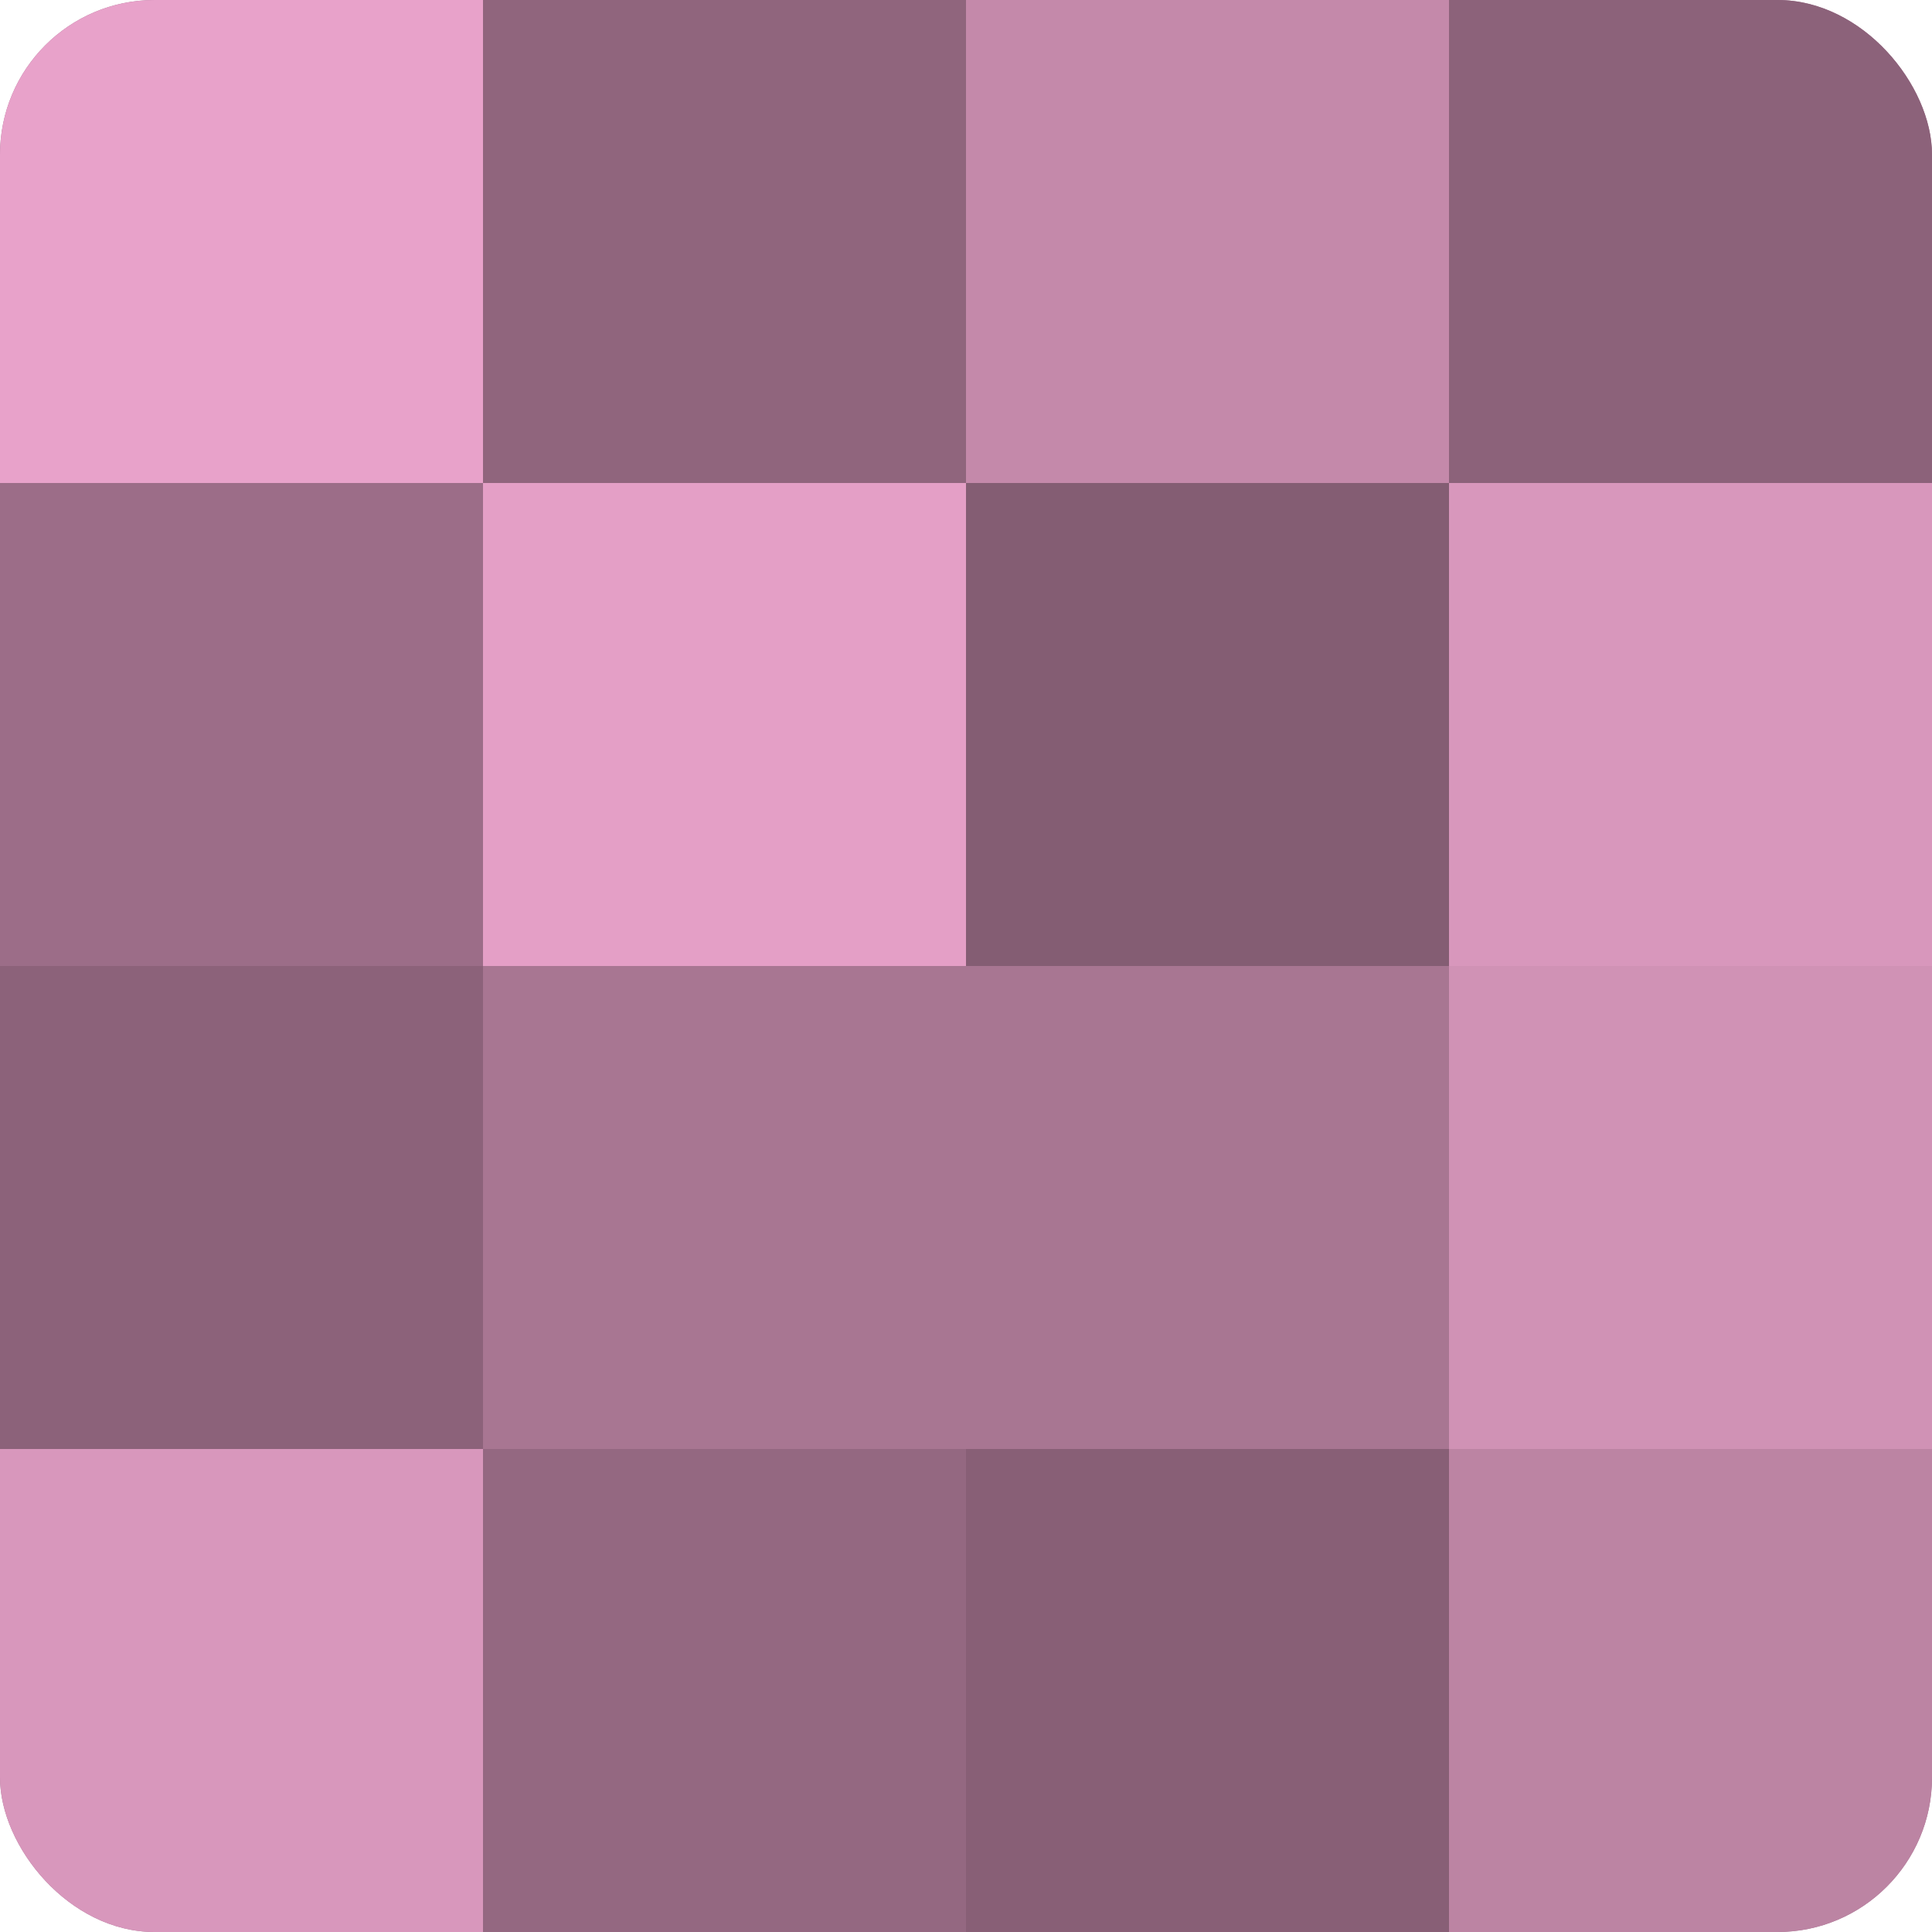 <?xml version="1.0" encoding="UTF-8"?>
<svg xmlns="http://www.w3.org/2000/svg" width="60" height="60" viewBox="0 0 100 100" preserveAspectRatio="xMidYMid meet"><defs><clipPath id="c" width="100" height="100"><rect width="100" height="100" rx="8" ry="8"/></clipPath></defs><g clip-path="url(#c)"><rect width="100" height="100" fill="#a0708b"/><rect width="25" height="25" fill="#e8a2ca"/><rect y="25" width="25" height="25" fill="#9c6d88"/><rect y="50" width="25" height="25" fill="#8c627a"/><rect y="75" width="25" height="25" fill="#d897bc"/><rect x="25" width="25" height="25" fill="#90657d"/><rect x="25" y="25" width="25" height="25" fill="#e49fc6"/><rect x="25" y="50" width="25" height="25" fill="#a87692"/><rect x="25" y="75" width="25" height="25" fill="#946881"/><rect x="50" width="25" height="25" fill="#c489aa"/><rect x="50" y="25" width="25" height="25" fill="#845d73"/><rect x="50" y="50" width="25" height="25" fill="#a87692"/><rect x="50" y="75" width="25" height="25" fill="#885f76"/><rect x="75" width="25" height="25" fill="#8c627a"/><rect x="75" y="25" width="25" height="25" fill="#d897bc"/><rect x="75" y="50" width="25" height="25" fill="#d092b5"/><rect x="75" y="75" width="25" height="25" fill="#bc84a3"/></g></svg>
